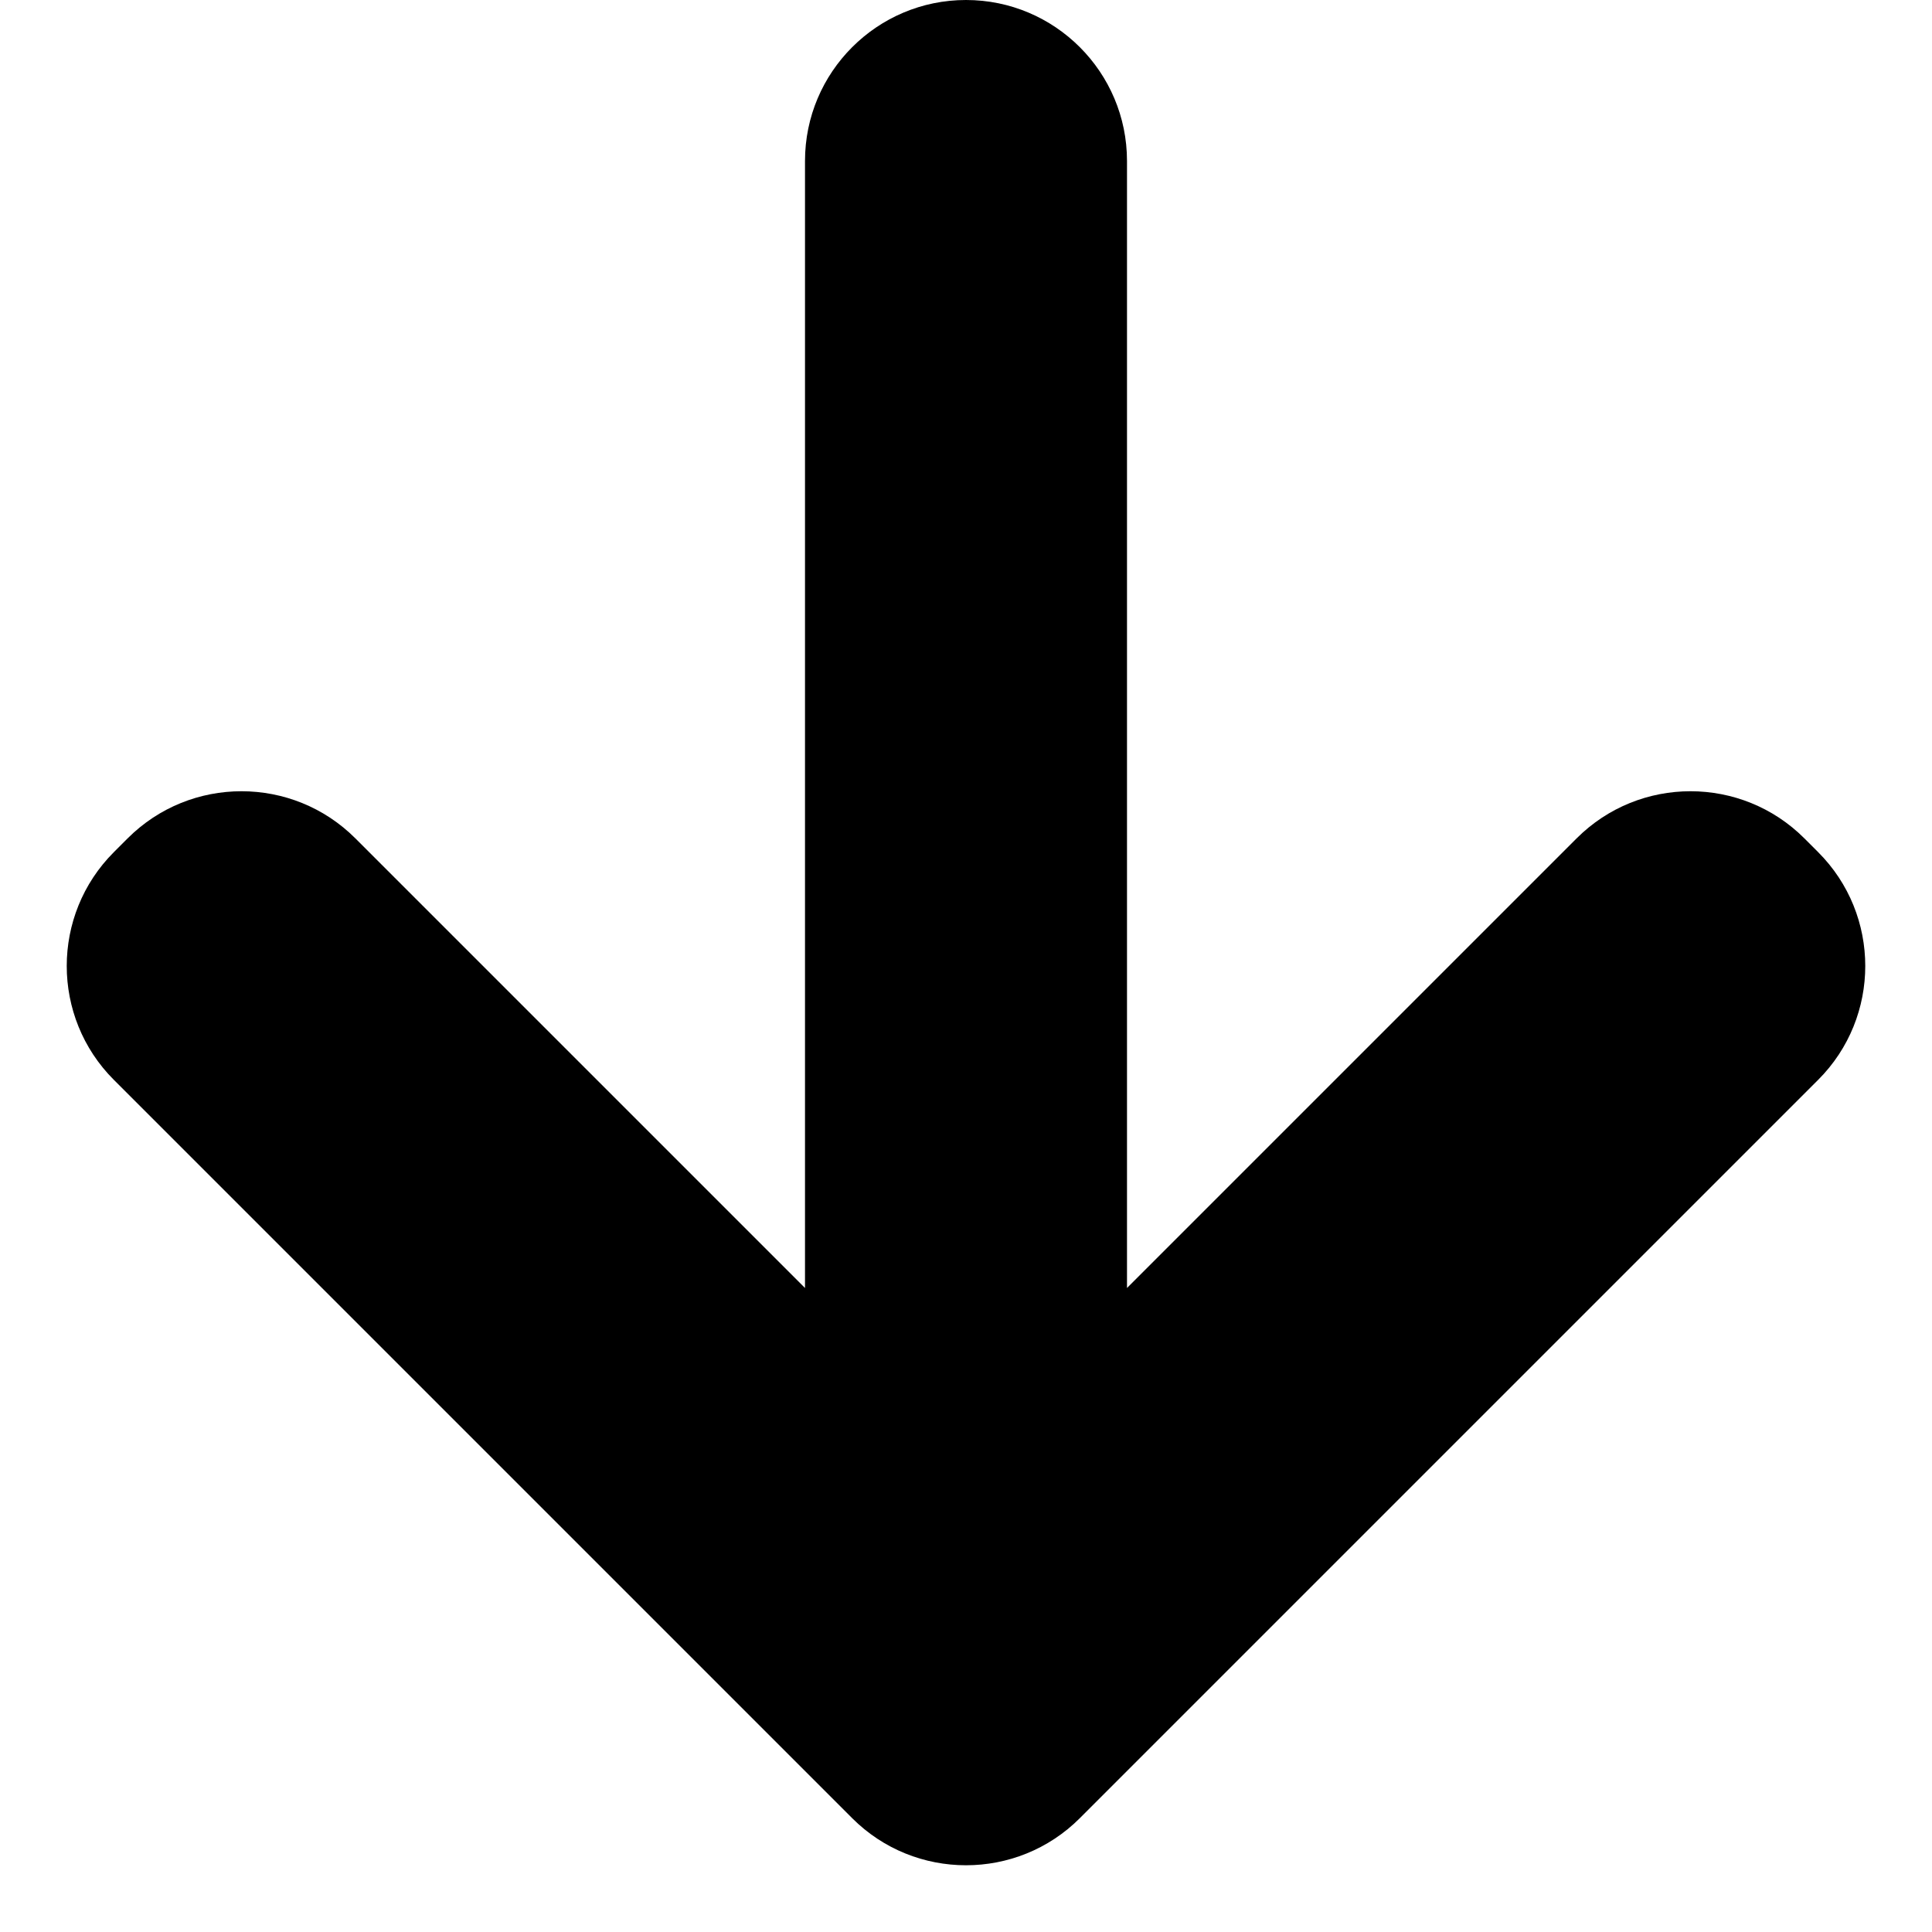 <svg id="icon-arrow_direct" viewBox="0 0 12 12" fill="none" xmlns="http://www.w3.org/2000/svg">
<path id="Vector 224" d="M11.293 6.707L6.707 11.293C6.317 11.683 5.683 11.683 5.293 11.293L0.707 6.707C0.317 6.317 0.317 5.683 0.707 5.293L0.793 5.207C1.183 4.817 1.817 4.817 2.207 5.207L5 8V1C5 0.448 5.448 0 6 0C6.552 0 7 0.448 7 1V8L9.793 5.207C10.183 4.817 10.817 4.817 11.207 5.207L11.293 5.293C11.683 5.683 11.683 6.317 11.293 6.707Z" fill="currentColor"/>
</svg>
